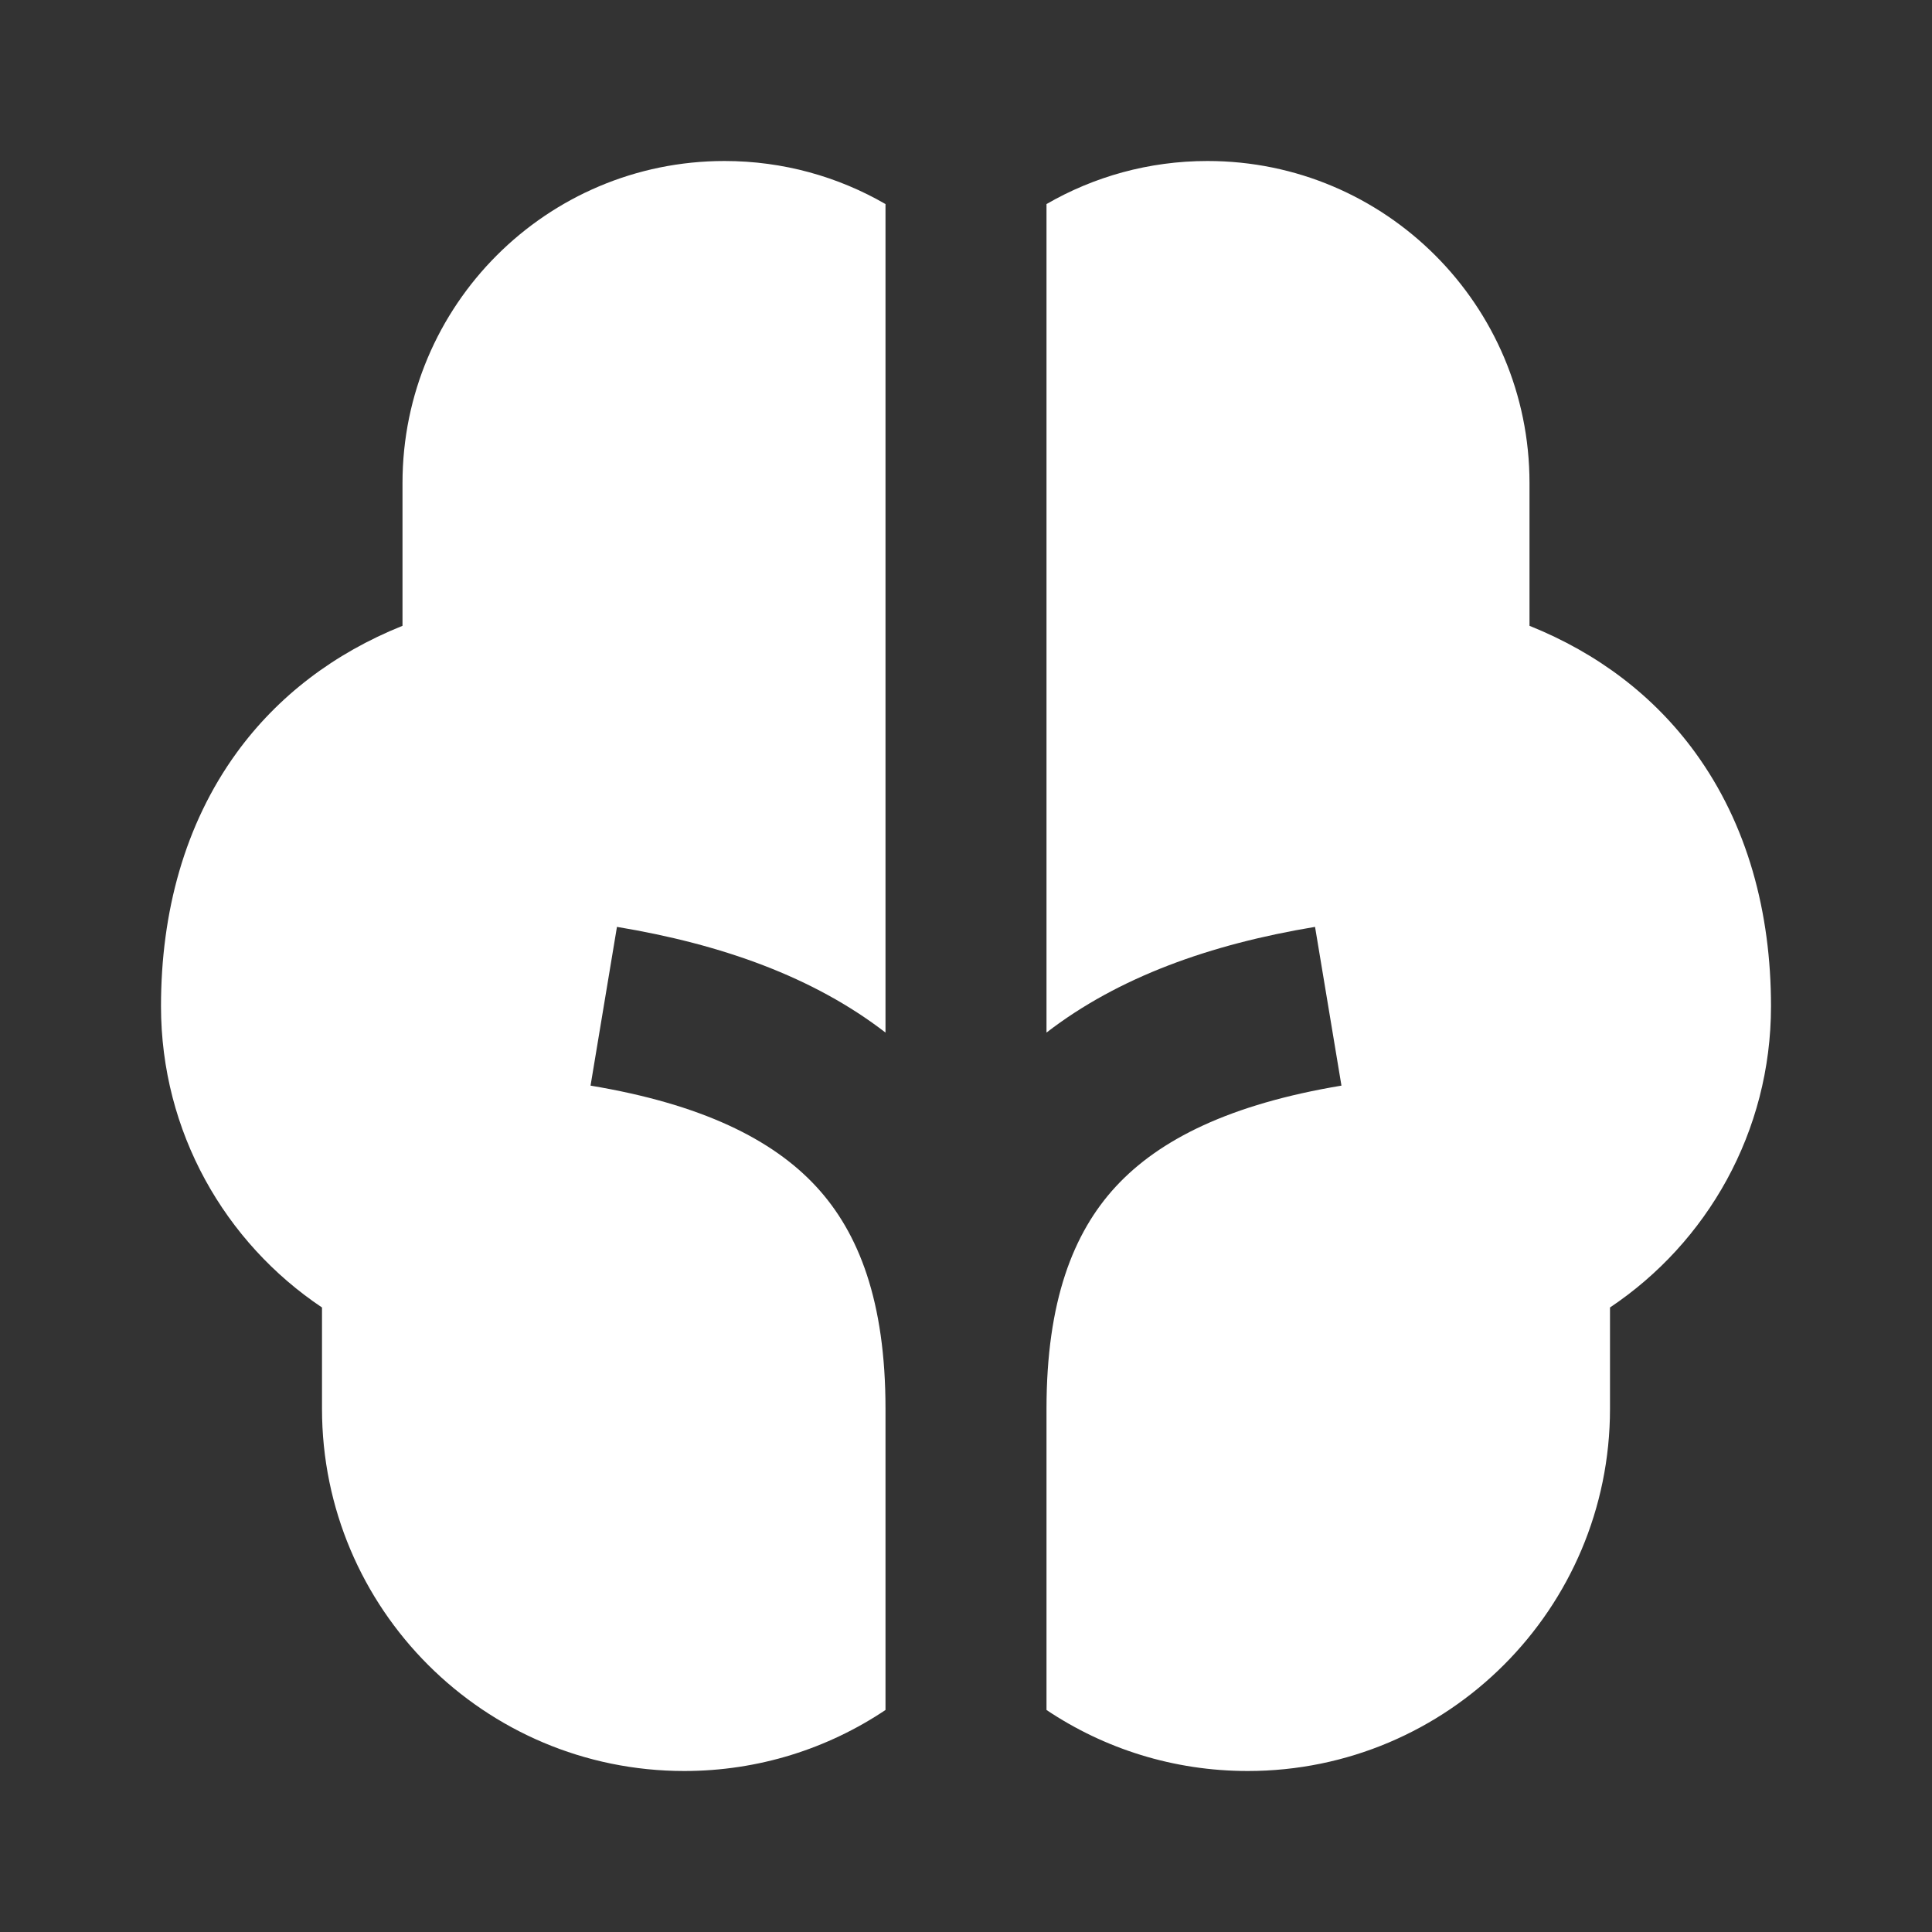 <svg width="24" height="24" viewBox="0 0 24 24" fill="none" xmlns="http://www.w3.org/2000/svg">
<rect x="0" y="0" width="24" height="24" fill="#333333" stroke="none"/>
<g id="Frame">
<path id="Vector" d="M11 2.535C10.412 2.195 9.729 2 9 2C6.791 2 5 3.791 5 6V7.774C4.149 8.116 3.451 8.648 2.941 9.349C2.292 10.242 2 11.335 2 12.5C2 14.061 2.795 15.436 4 16.242V17.5C4 19.985 6.015 22 8.5 22C9.425 22 10.285 21.721 11 21.242V17.5C11 16.167 10.67 15.315 10.14 14.741C9.597 14.153 8.716 13.716 7.336 13.486L7.664 11.514C8.966 11.73 10.106 12.137 11 12.827V2.535ZM13 2.535V12.827C13.894 12.137 15.034 11.73 16.336 11.514L16.664 13.486C15.284 13.716 14.403 14.153 13.86 14.741C13.33 15.315 13 16.167 13 17.5V21.242C13.715 21.721 14.575 22 15.5 22C17.985 22 20 19.985 20 17.5V16.242C21.205 15.436 22 14.061 22 12.5C22 11.335 21.708 10.242 21.059 9.349C20.549 8.648 19.851 8.116 19 7.774V6C19 3.791 17.209 2 15 2C14.271 2 13.588 2.195 13 2.535Z" fill="white"/>
</g>
</svg>
